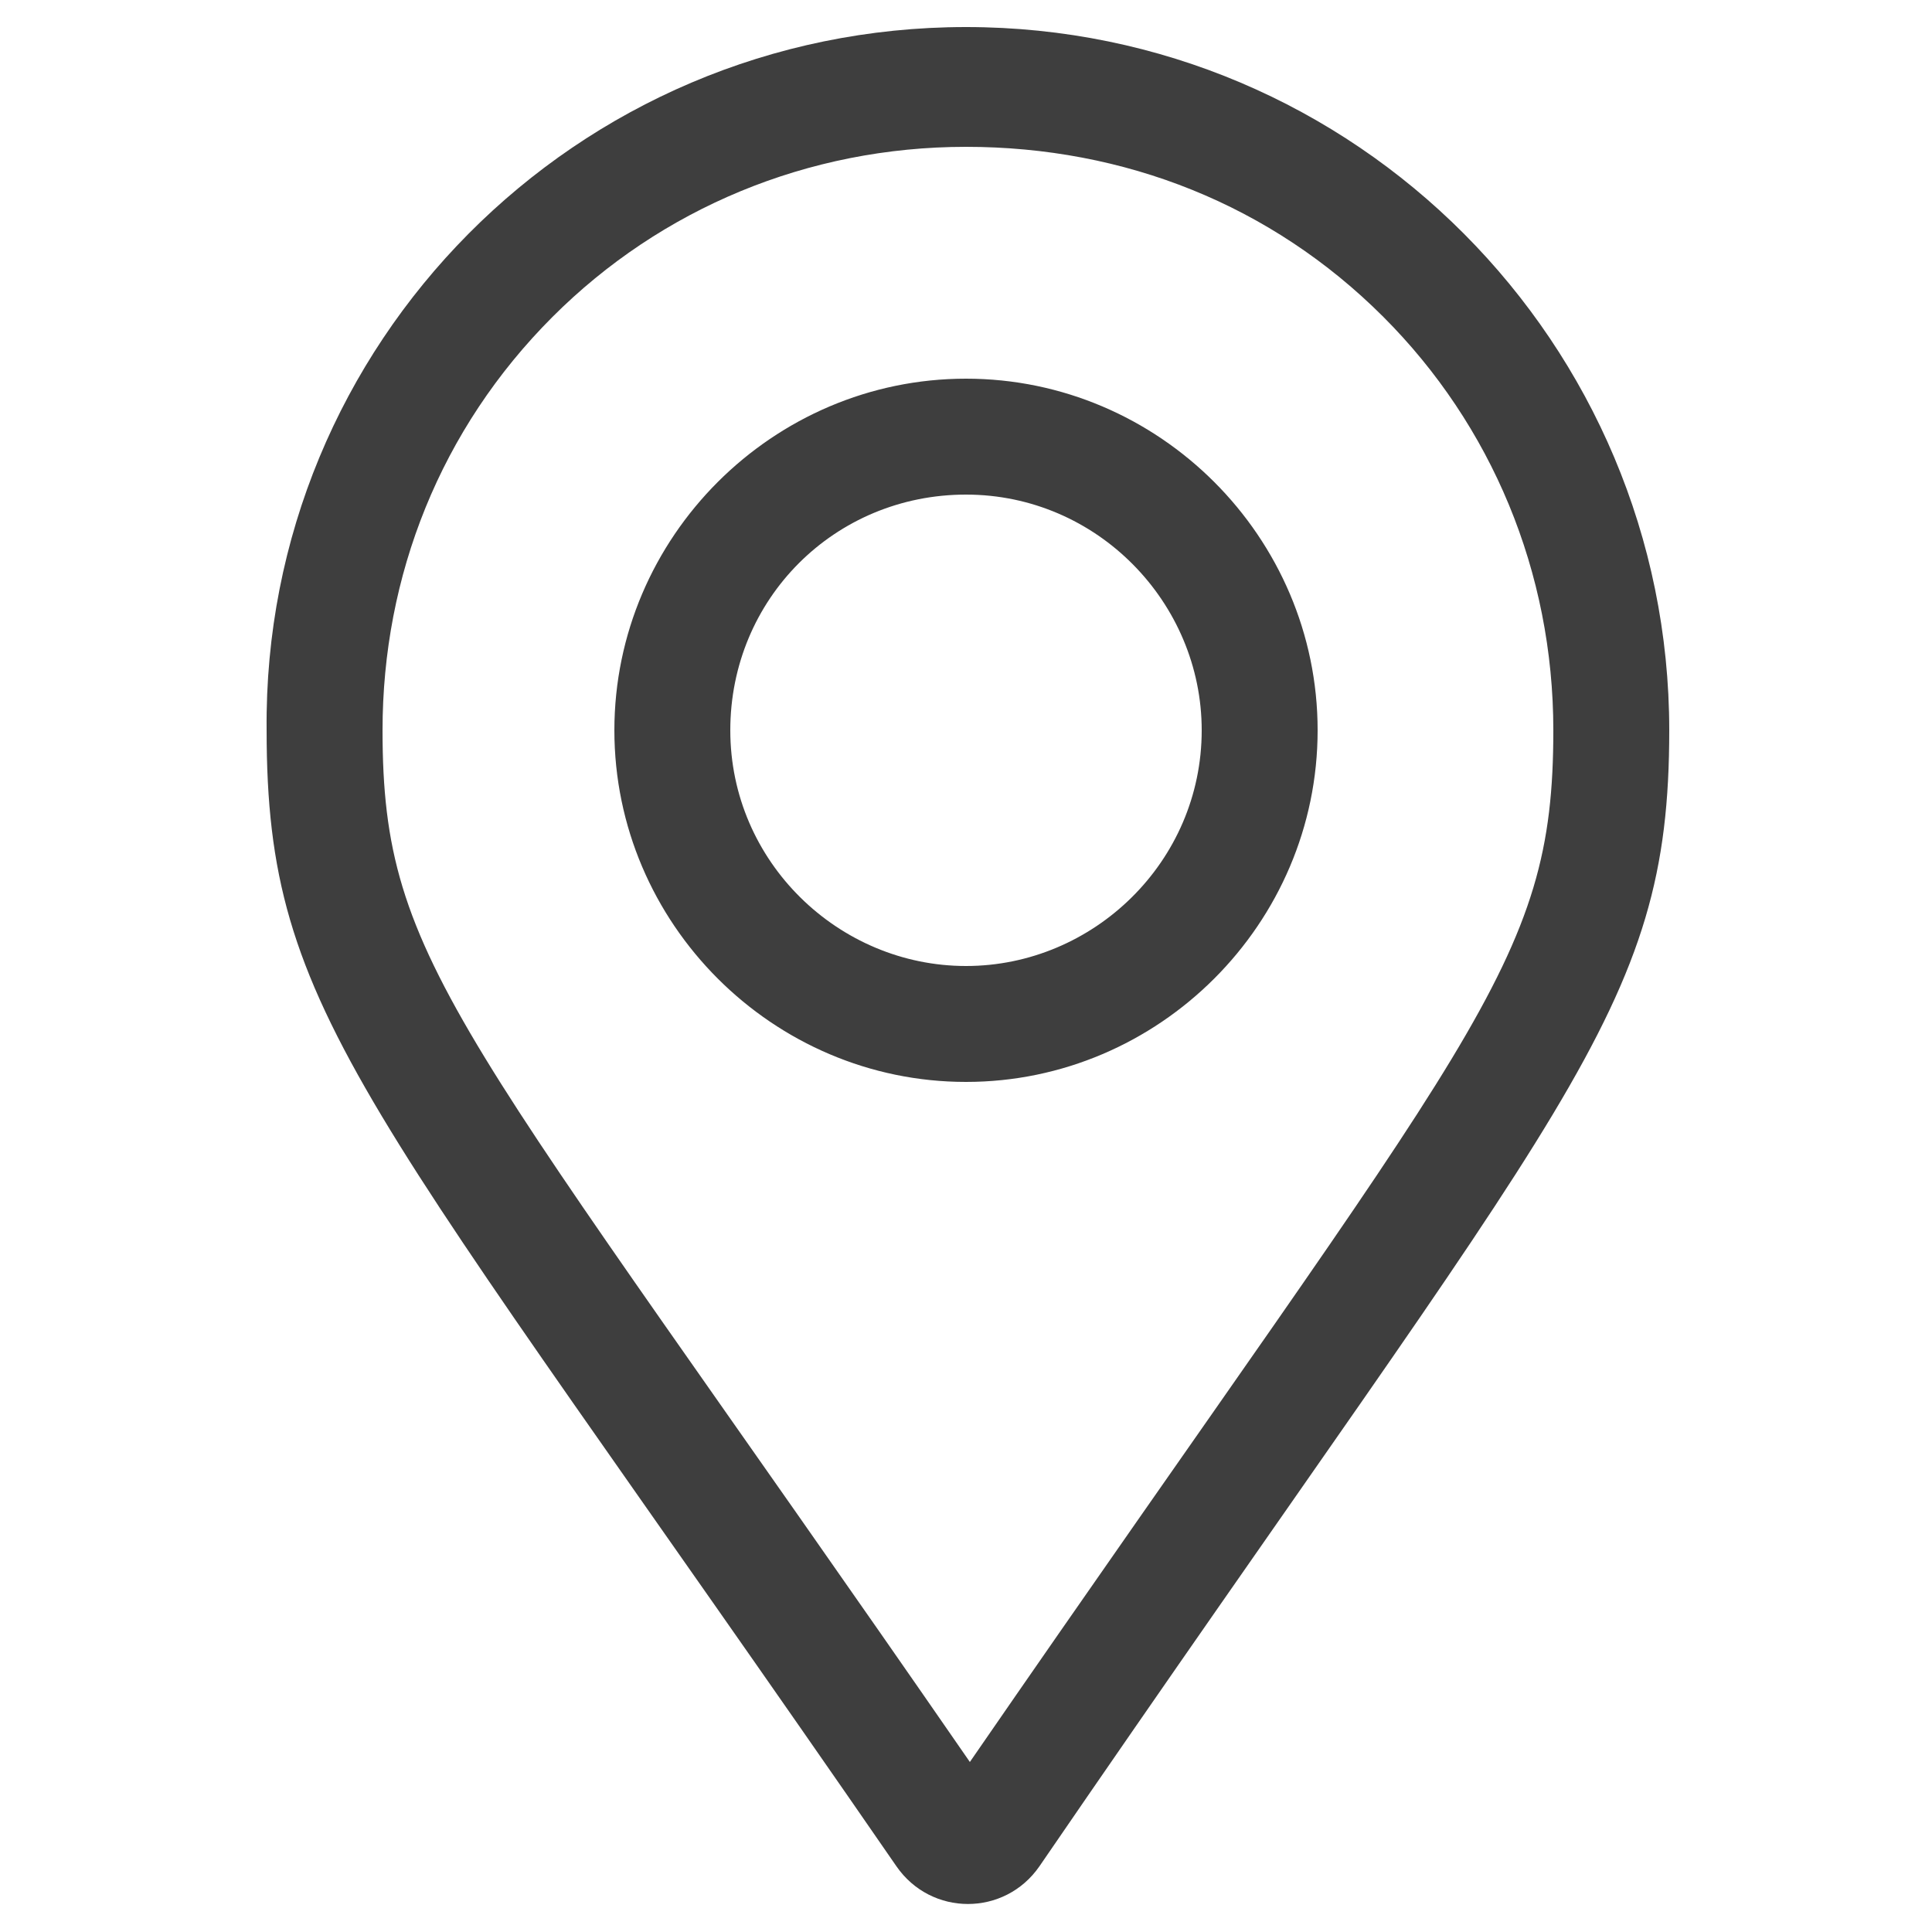 <?xml version="1.0" encoding="utf-8"?>
<!-- Generator: Adobe Illustrator 25.2.3, SVG Export Plug-In . SVG Version: 6.00 Build 0)  -->
<svg version="1.0" id="Layer_1" xmlns="http://www.w3.org/2000/svg" xmlns:xlink="http://www.w3.org/1999/xlink" x="0px" y="0px"
	 width="50px" height="50px" viewBox="0 0 50 50" style="enable-background:new 0 0 50 50;" xml:space="preserve">
<style type="text/css">
	.st0{fill:#3E3E3E;}
</style>
<g>
	<path class="st0" d="M43.2,18.9c0,7.3-2.6,9.4-16.3,29.4c-0.9,1.3-2.8,1.3-3.7,0c-13.8-20-16.3-22-16.3-29.4
		C6.8,8.9,14.9,0.7,25,0.7S43.2,8.9,43.2,18.9z M40.2,18.9c0-4.1-1.6-7.9-4.4-10.7C32.9,5.3,29.1,3.8,25,3.8s-7.9,1.6-10.7,4.4
		c-2.9,2.9-4.4,6.7-4.4,10.7c0,6.1,2,7.6,15.2,26.7C38.2,26.6,40.2,25,40.2,18.9z M34.1,18.9c0,5-4.1,9.1-9.1,9.1s-9.1-4.1-9.1-9.1
		S20,9.8,25,9.8S34.1,13.9,34.1,18.9z M31.1,18.9c0-3.3-2.7-6.1-6.1-6.1s-6.1,2.7-6.1,6.1S21.7,25,25,25S31.1,22.3,31.1,18.9z"/>
</g>
</svg>

